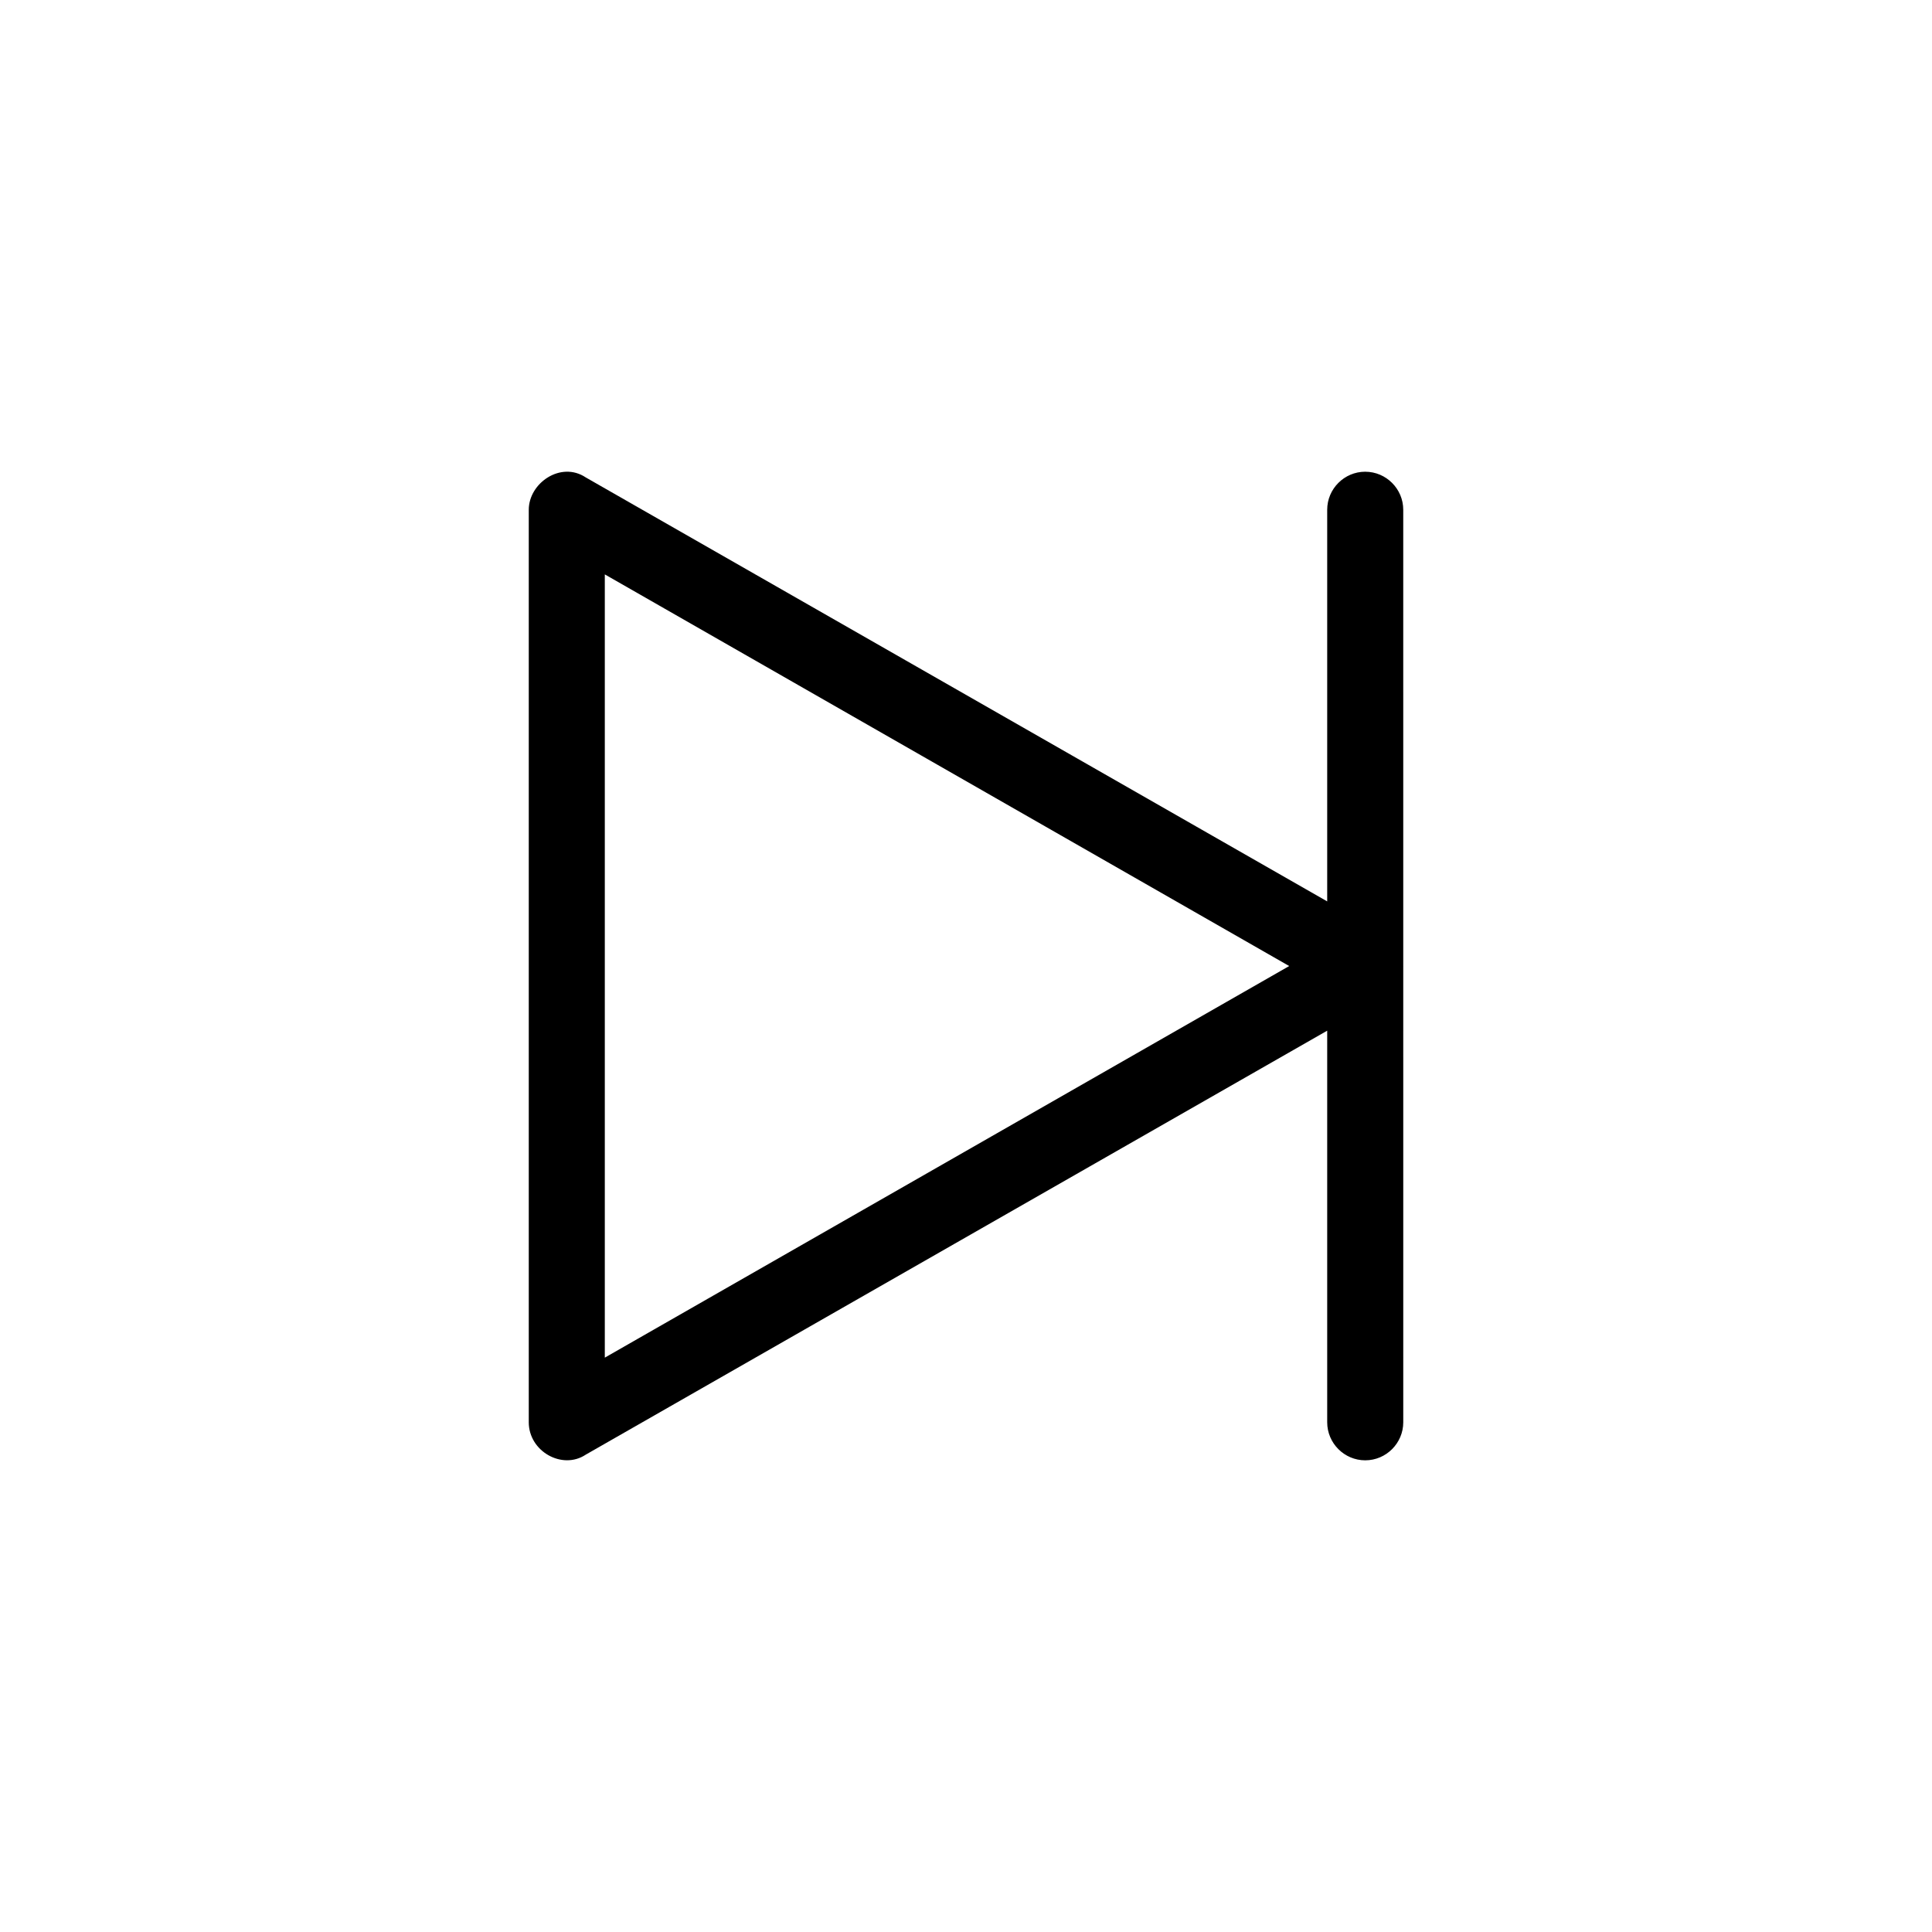 <?xml version="1.0" encoding="UTF-8"?>
<!-- Uploaded to: SVG Repo, www.svgrepo.com, Generator: SVG Repo Mixer Tools -->
<svg fill="#000000" width="800px" height="800px" version="1.1" viewBox="144 144 512 512" xmlns="http://www.w3.org/2000/svg">
 <path d="m505.8 269.01c-5.543 0-10.078 4.535-10.078 10.078v103.79l-196.48-112.35c-6.613-4.41-15.113 1.484-15.113 8.566v241.83c0 7.723 8.902 12.711 15.113 8.566l196.48-112.35v103.78c0 5.543 4.535 10.078 10.078 10.078s10.078-4.535 10.078-10.078l-0.004-241.83c0-5.543-4.535-10.078-10.078-10.078zm-201.52 234.78v-207.57l181.37 103.79z"/>
</svg>